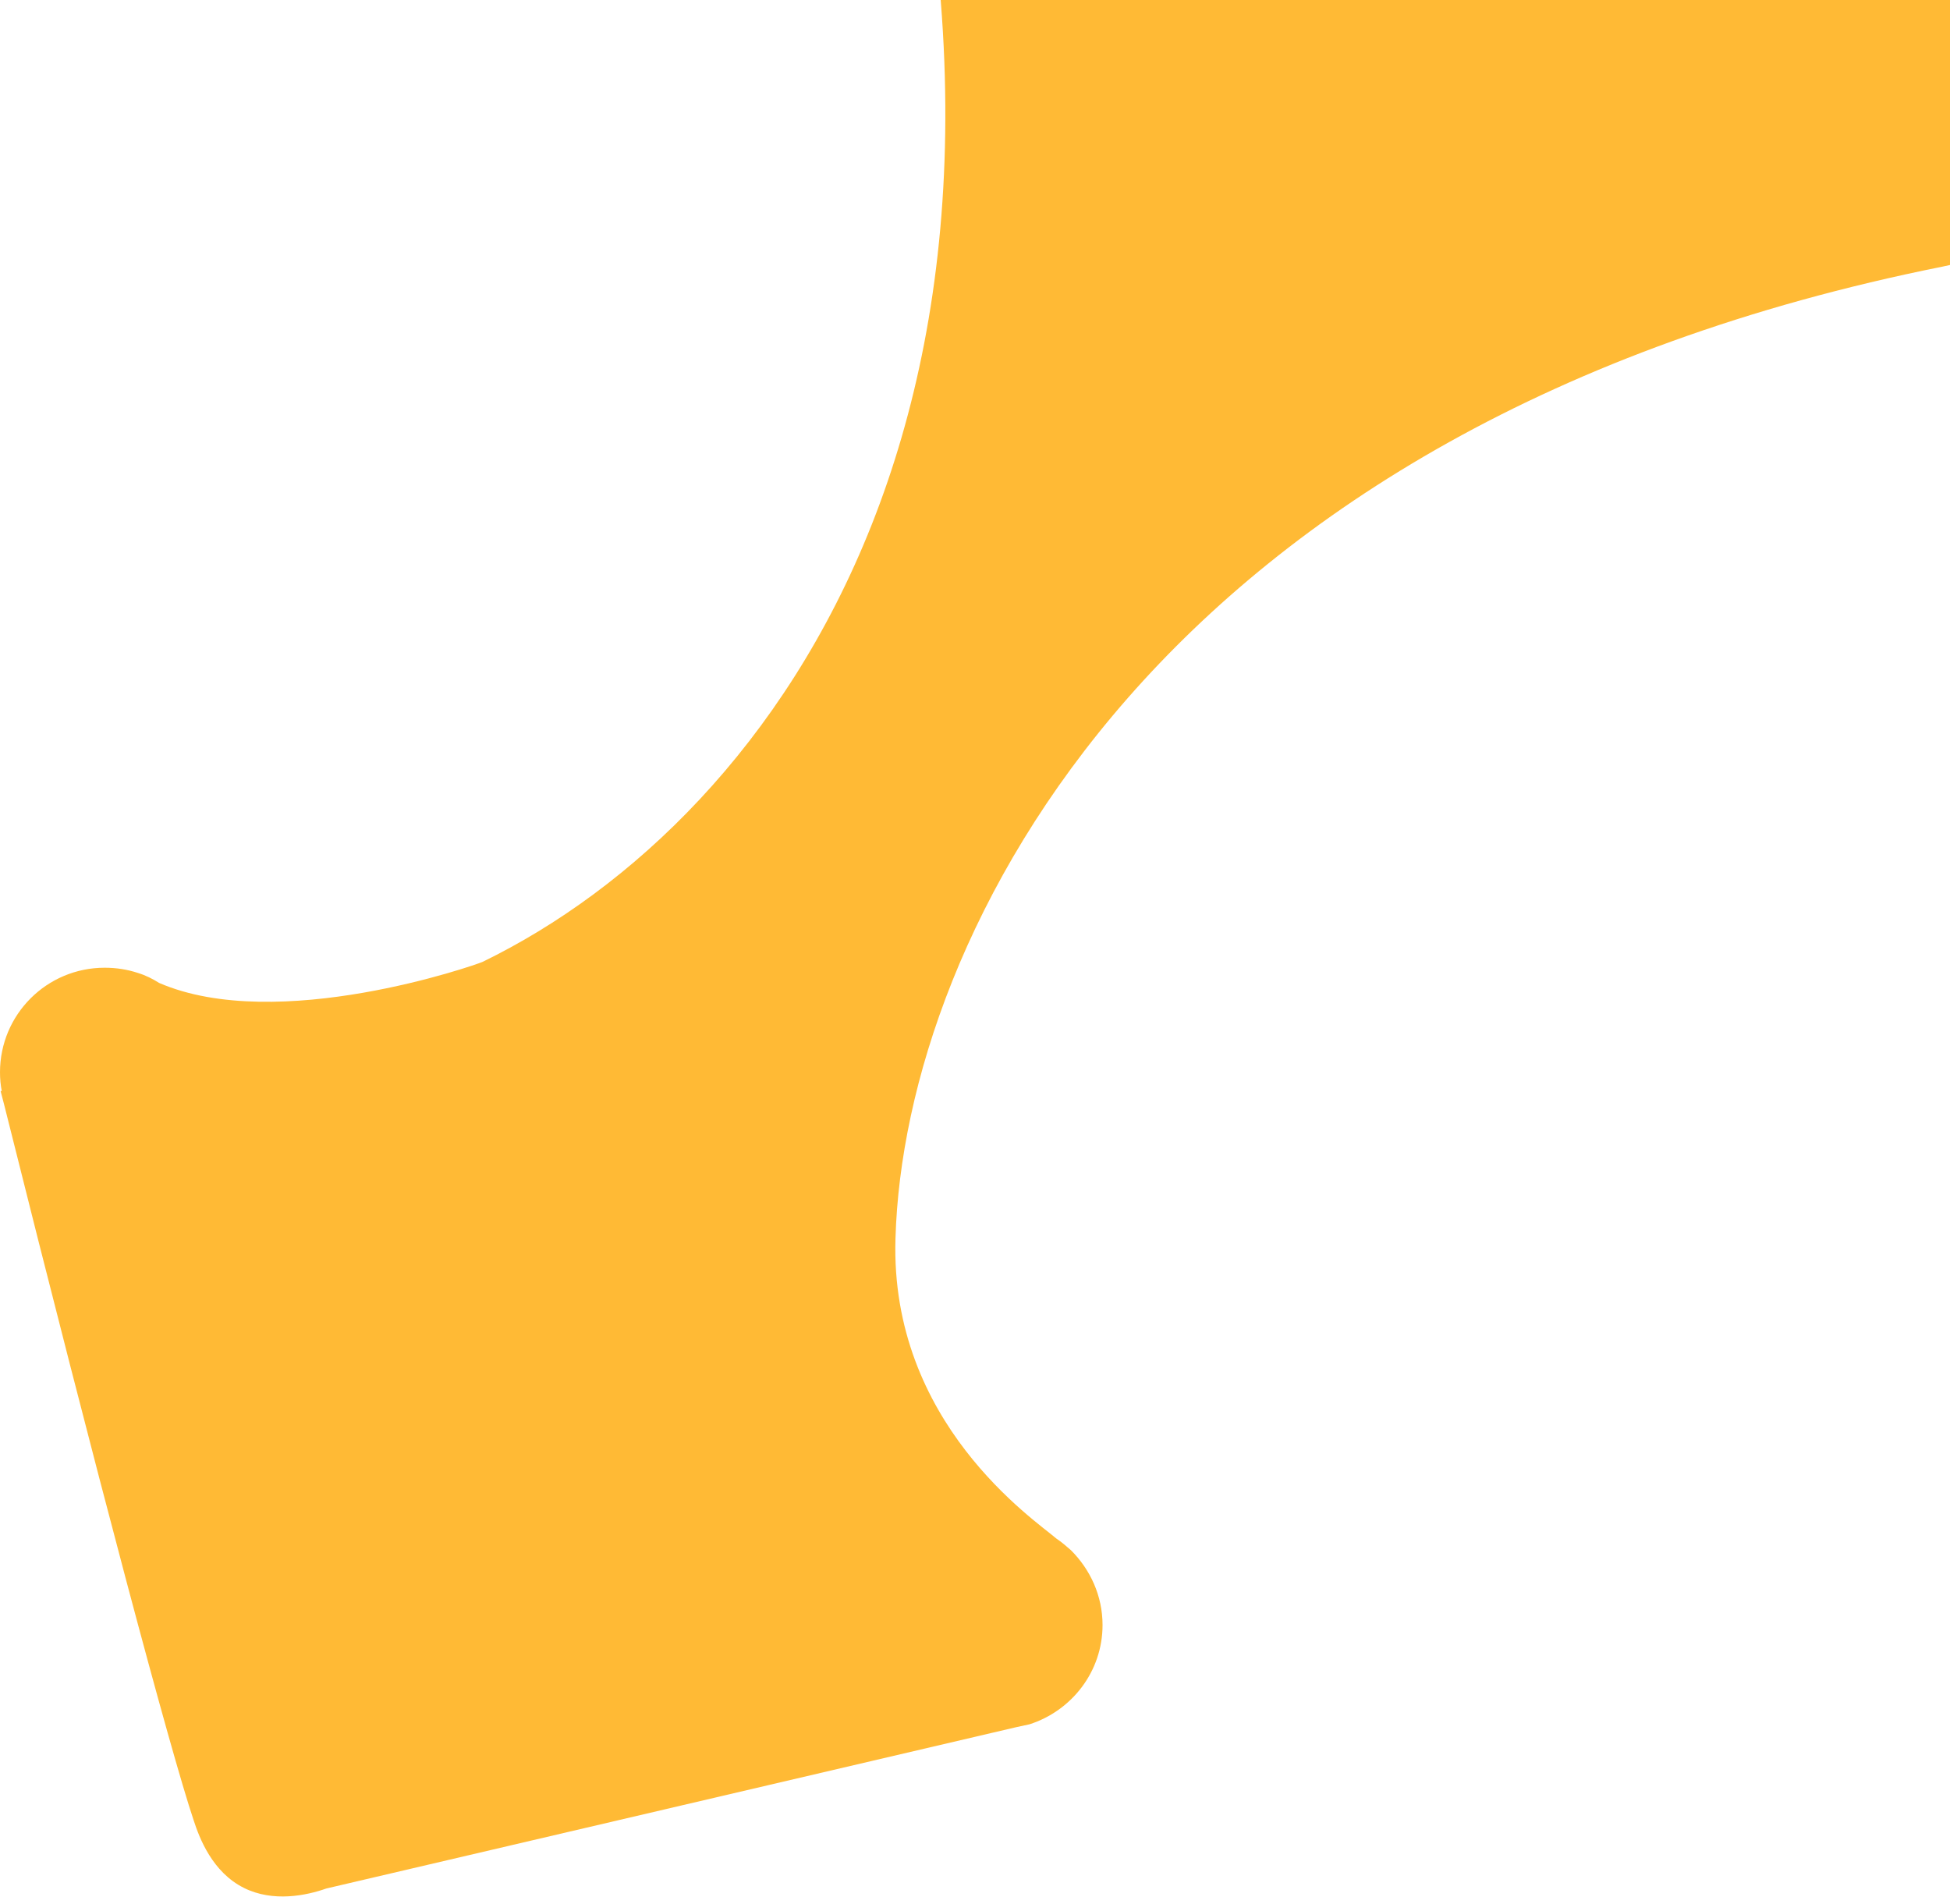 <svg width="170" height="166" viewBox="0 0 170 166" fill="none" xmlns="http://www.w3.org/2000/svg">
<path d="M0.051 95.112C0.153 95.52 0.255 95.876 0.357 96.284C8.567 129.135 14.89 152.768 16.878 158.677C17.388 160.256 18.51 163.21 21.264 164.585C23.813 165.858 26.72 165.247 28.453 164.636L88.572 150.578L89.745 150.324C93.416 149.152 96.119 145.74 96.119 141.665C96.119 139.118 95.048 136.826 93.365 135.146C92.957 134.789 92.549 134.433 92.09 134.127C90.204 132.497 77.558 124.042 78.068 107.947C78.832 81.564 100.912 36.946 169.342 23.245C179.642 21.157 199.732 12.295 210.644 -2.578C229.409 -25.396 234.712 -59.114 217.783 -88.4C211.001 -100.166 201.721 -110.607 190.197 -116.974C179.183 -124.155 165.11 -127.109 151.495 -127.619C117.688 -128.79 90.407 -108.926 79.036 -81.626C70.98 -65.022 72.561 -43.171 75.569 -33.087C95.558 33.687 67.92 71.275 42.068 83.856C41.507 84.111 24.221 90.172 13.87 85.689C13.309 85.333 12.697 85.027 12.034 84.824C11.117 84.518 10.147 84.365 9.128 84.365C4.079 84.365 -6.72213e-06 88.44 -6.28131e-06 93.482C-6.23233e-06 94.043 0.051 94.603 0.153 95.112" fill="#FFBA35"/>
</svg>
